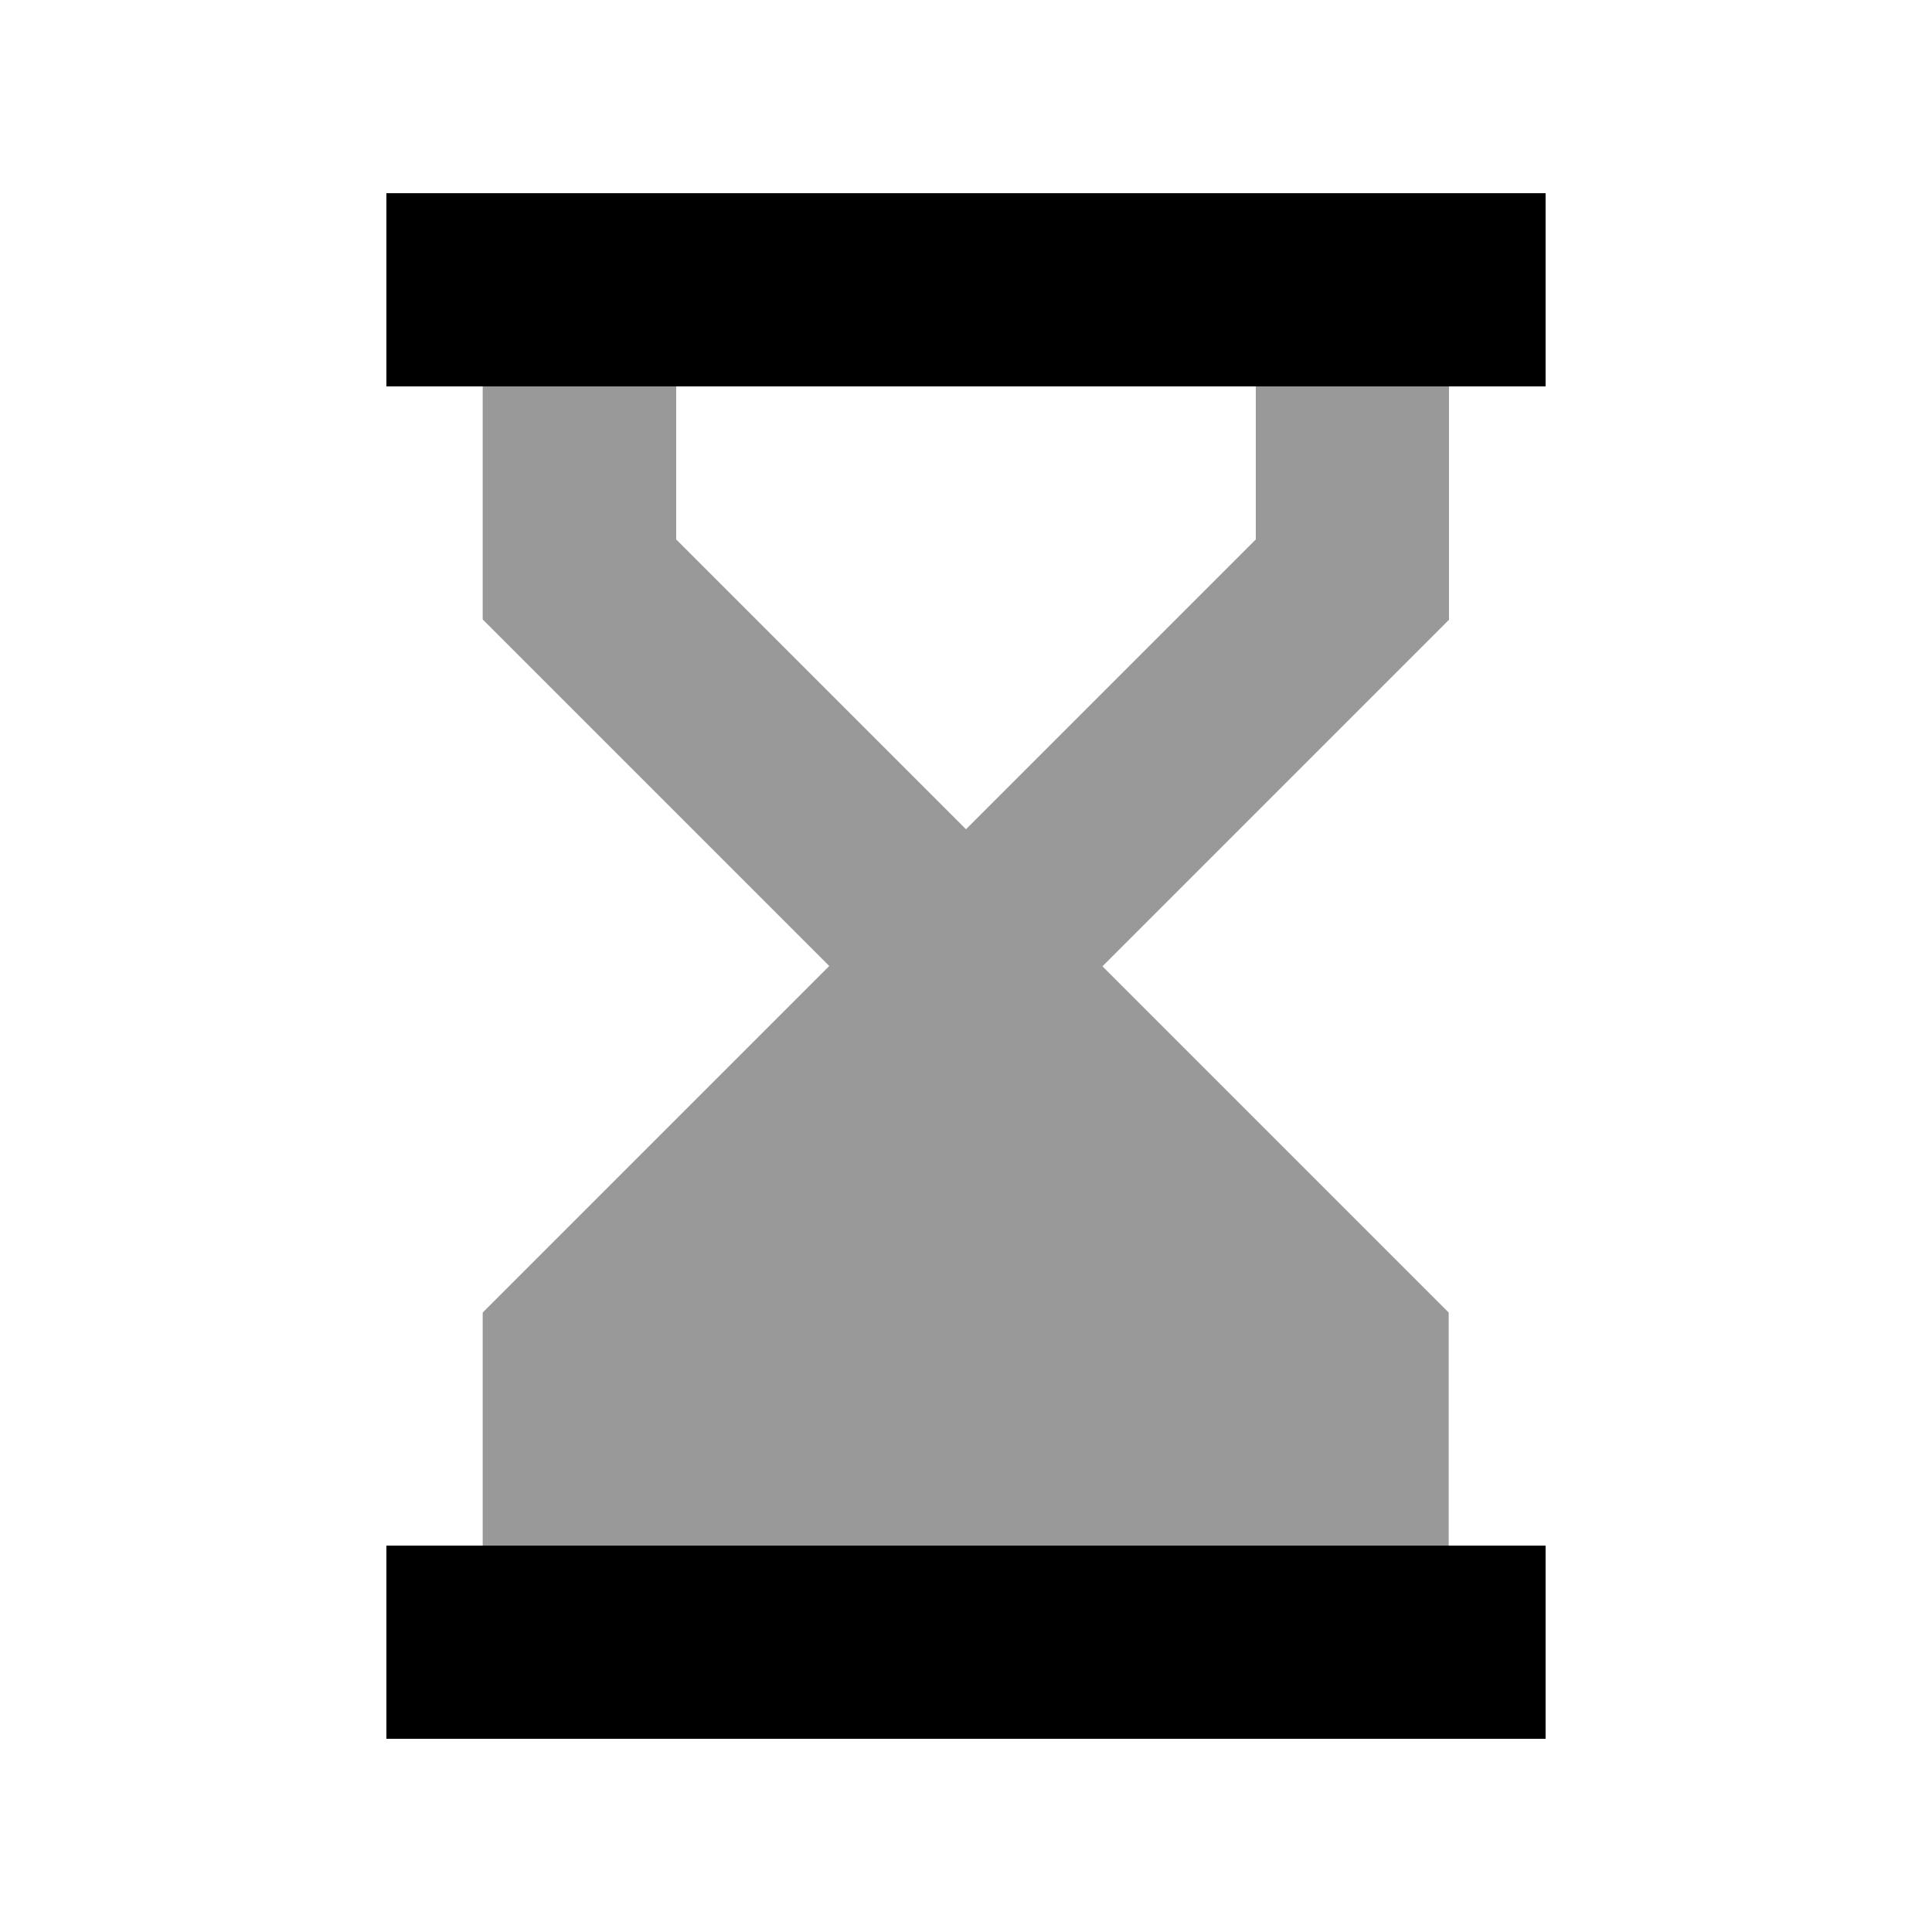 <svg xmlns="http://www.w3.org/2000/svg" viewBox="0 0 640 640"><!--! Font Awesome Pro 7.1.0 by @fontawesome - https://fontawesome.com License - https://fontawesome.com/license (Commercial License) Copyright 2025 Fonticons, Inc. --><path opacity=".4" fill="currentColor" d="M160 128L224 128L224 178.7L320 274.7L416 178.7L416 128L480 128L480 205.3L470.6 214.7L365.2 320.1L479.9 434.8L479.9 512.1C458.6 512.1 373.2 512.1 223.9 512.1L159.9 512.1L159.9 434.8L169.3 425.4L274.7 320L169.3 214.6L159.9 205.2L159.9 127.9z"/><path fill="currentColor" d="M160 64L128 64L128 128L512 128L512 64L160 64zM160 512L128 512L128 576L512 576L512 512L160 512z"/></svg>